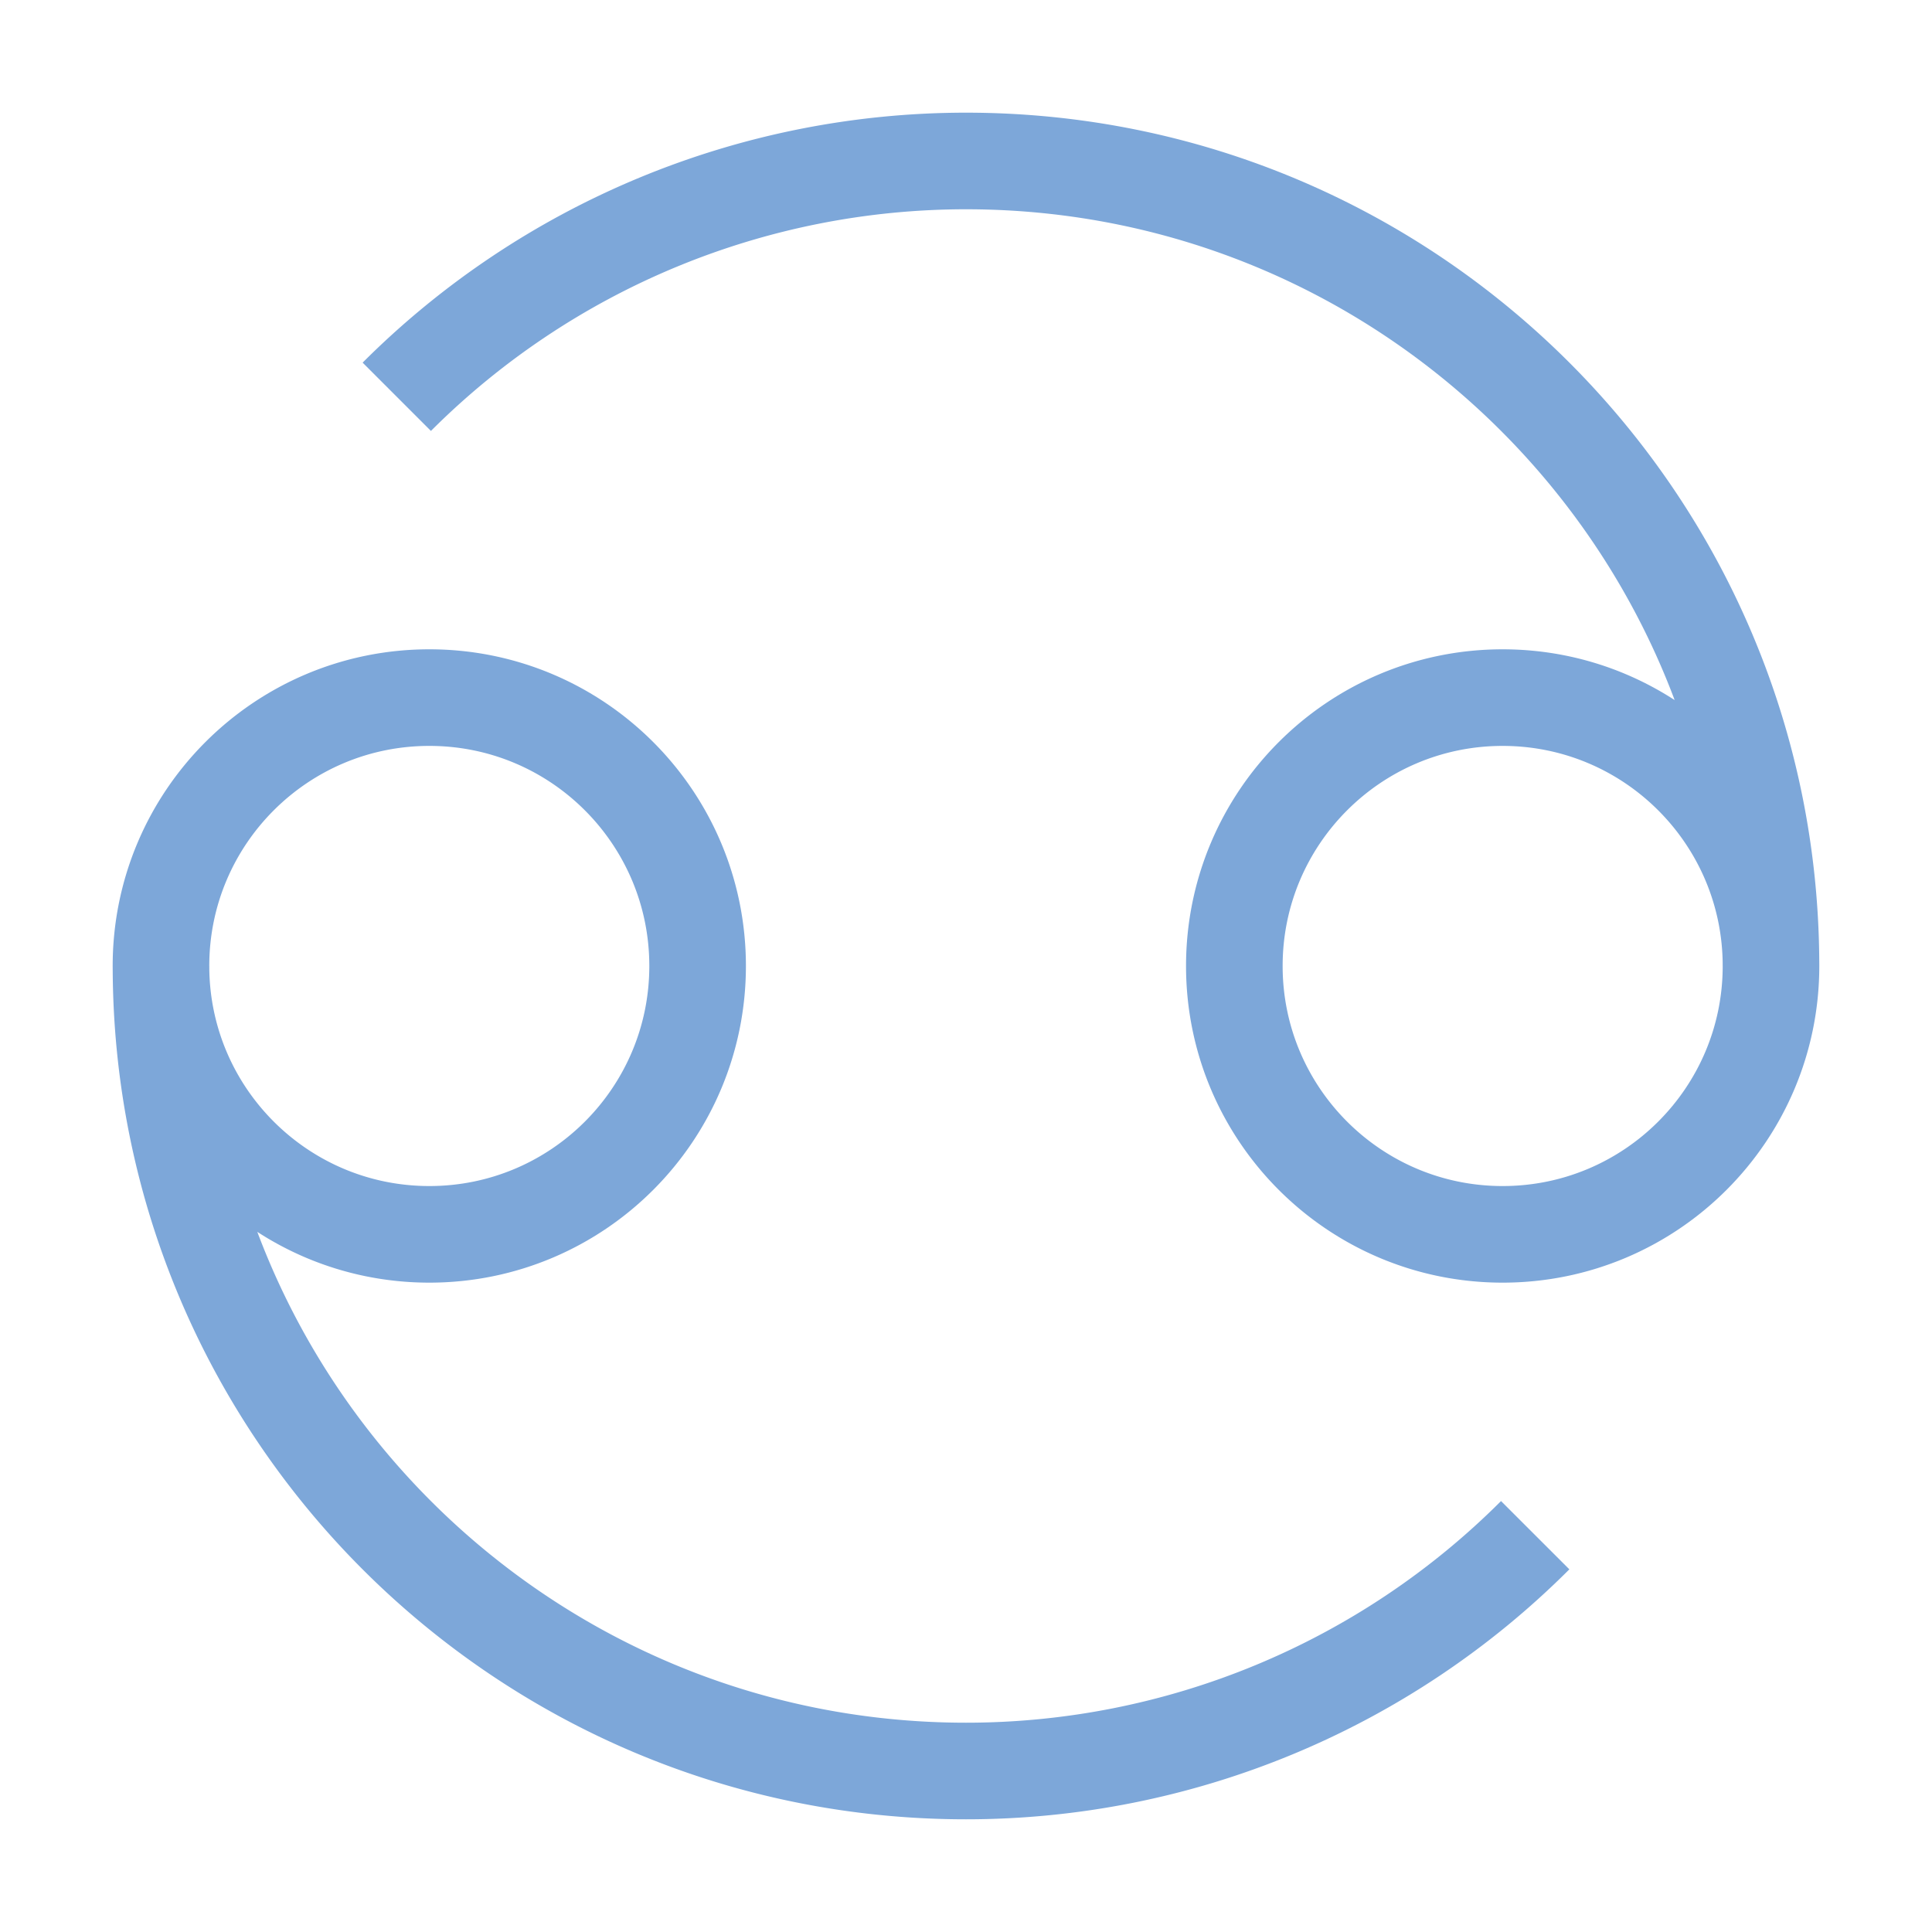 <svg width="16" height="16" viewBox="0 0 80.4 80.4" xmlns="http://www.w3.org/2000/svg"><path style="clip-rule:nonzero;fill:none;stroke:#7da7d9;stroke-width:4.02;stroke-linecap:butt;stroke-linejoin:miter;stroke-miterlimit:4;stroke-dasharray:none;stroke-opacity:1" d="M17.867 51.367c6.168 0 11.164-5 11.164-11.168 0-6.168-4.996-11.168-11.164-11.168-6.168 0-11.168 5-11.168 11.168.001 6.168 5.001 11.168 11.168 11.168Zm44.664-22.336c-6.164 0-11.164 5-11.164 11.168 0 6.168 5 11.168 11.164 11.168 6.168 0 11.168-5 11.169-11.168 0-6.168-5-11.168-11.169-11.168ZM6.7 40.2c0 18.503 15 33.5 33.5 33.5a33.482 33.482 0 0 0 23.687-9.813m9.812-23.688c0-18.5-14.996-33.5-33.5-33.5a33.506 33.506 0 0 0-23.687 9.813"/></svg>